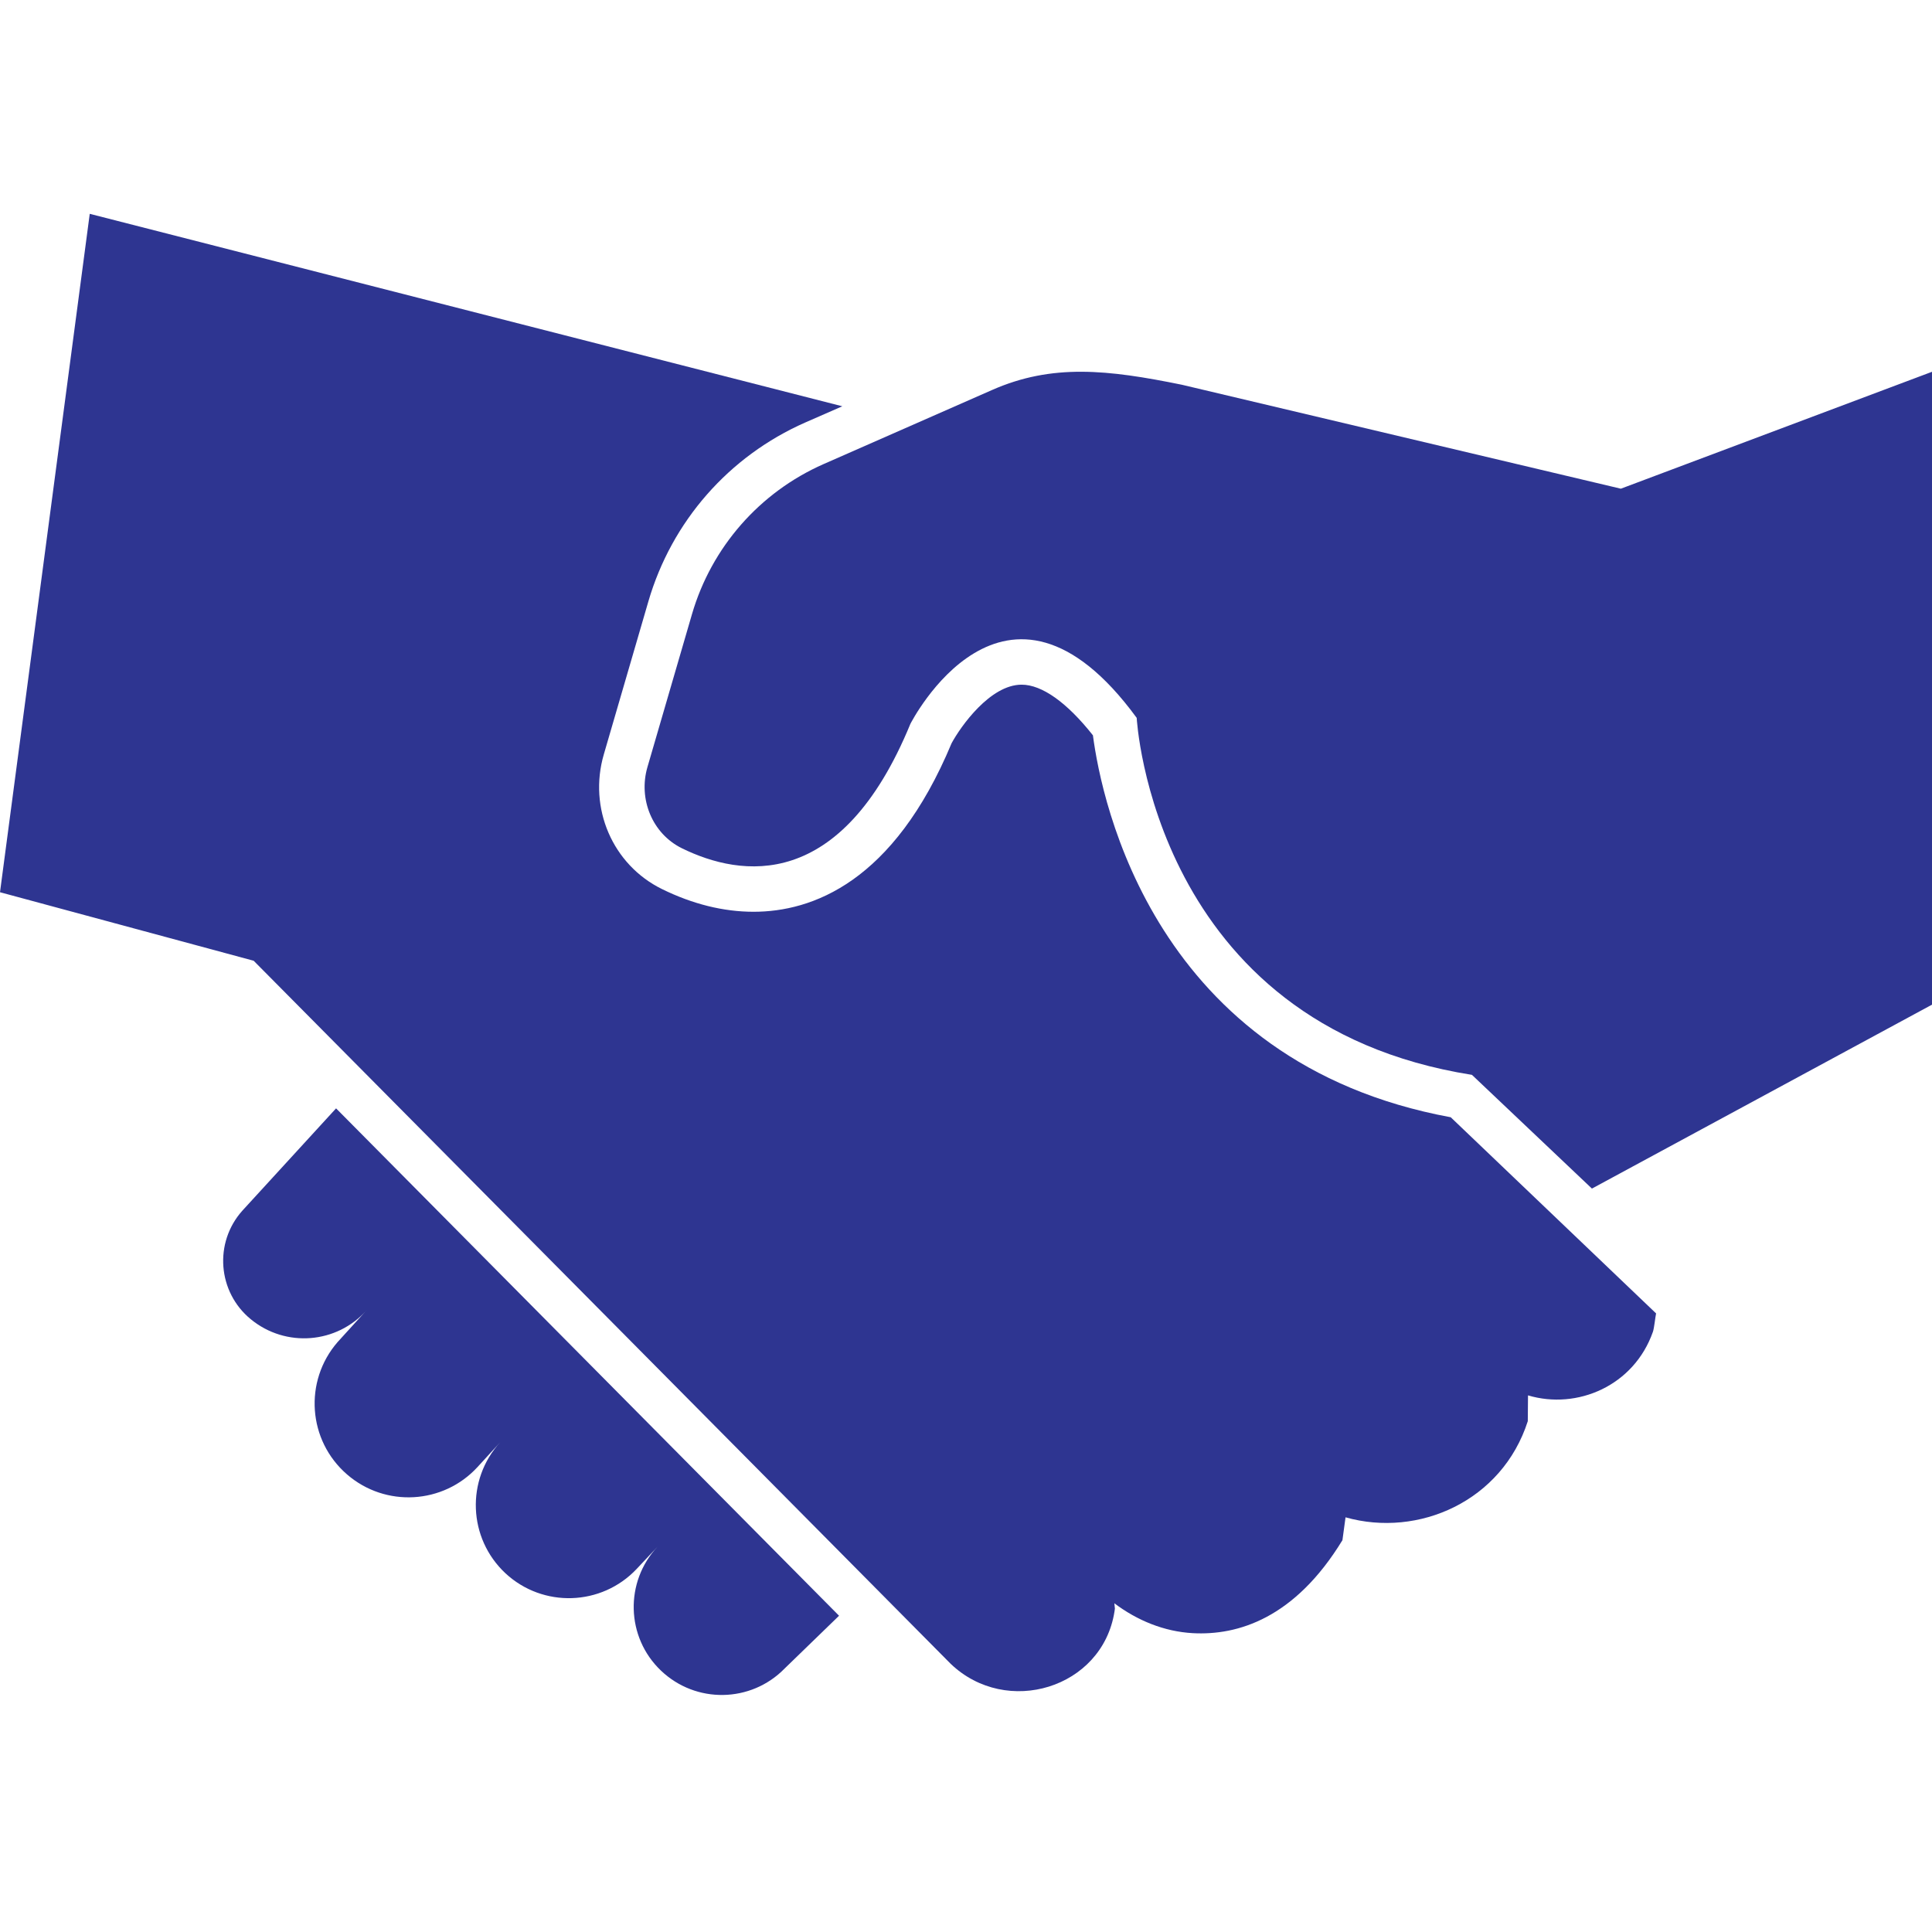 <?xml version="1.0" encoding="UTF-8"?> <svg xmlns="http://www.w3.org/2000/svg" xmlns:xlink="http://www.w3.org/1999/xlink" width="375pt" height="375pt" viewBox="0 0 375 375" version="1.2"><defs><clipPath id="clip1"><path d="M 0 41.25 L 322 41.25 L 322 329 L 0 329 Z M 0 41.25 "></path></clipPath></defs><g id="surface1"><path style=" stroke:none;fill-rule:nonzero;fill:rgb(18.039%,20.779%,56.859%);fill-opacity:1;" d="M 314.605 94.855 L 229.422 74.684 C 214.996 71.738 204.227 70.551 192.539 75.707 L 159.859 90.078 C 147.449 95.543 138.105 106.207 134.312 119.215 L 125.668 148.891 C 123.867 155.074 126.59 161.812 132.363 164.652 C 143.816 170.266 163.242 173.238 176.703 140.512 C 176.703 140.512 195.027 104.332 220.633 139.34 C 220.633 139.34 223.754 198.828 285.703 208.629 L 308.992 230.703 L 375 195.004 L 375 72.164 L 314.605 94.855 "></path><g clip-path="url(#clip1)" clip-rule="nonzero"><path style=" stroke:none;fill-rule:nonzero;fill:rgb(18.039%,20.779%,56.859%);fill-opacity:1;" d="M 212.137 142.727 C 207.113 136.367 202.25 132.895 198.297 132.895 C 192.172 132.895 186.445 141.039 184.703 144.262 C 173.438 171.289 157.602 176.973 146.266 176.973 C 140.434 176.973 134.441 175.492 128.48 172.562 C 118.902 167.848 114.156 156.859 117.203 146.418 L 125.844 116.754 C 130.371 101.195 141.473 88.539 156.297 82.008 L 163.492 78.859 L 17.418 41.504 L 0 173.18 L 49.234 186.48 L 184.512 322.93 C 195.367 333.344 213.941 327.707 216.312 312.852 C 216.344 312.648 216.387 312.441 216.402 312.238 L 216.297 311.195 C 220.723 314.535 225.965 316.691 231.531 316.996 C 240.25 317.465 251.293 314.141 260.566 298.949 L 261.168 294.512 C 275.316 298.512 291.547 291.391 296.543 275.852 L 296.586 270.84 C 306.137 273.695 317.152 268.98 320.828 258.508 C 321.078 257.805 321.285 255.664 321.445 254.934 L 281.586 216.859 C 224.078 206.254 213.809 155.512 212.137 142.727 "></path></g><path style=" stroke:none;fill-rule:nonzero;fill:rgb(18.039%,20.779%,56.859%);fill-opacity:1;" d="M 47.051 234.98 C 41.484 241.191 42.23 250.801 48.691 256.074 C 55.461 261.625 65.391 260.836 71.191 254.273 L 65.523 260.5 C 58.93 268.102 59.75 279.613 67.367 286.191 C 74.809 292.637 86.047 291.992 92.695 284.742 L 97.105 279.922 C 90.395 287.246 90.852 298.598 98.102 305.367 C 105.379 312.133 116.762 311.754 123.574 304.531 L 127.645 300.195 C 121.215 307.035 121.492 317.789 128.289 324.262 C 135.059 330.723 145.766 330.547 152.301 323.852 L 162.859 313.613 L 65.23 215.133 L 47.051 234.98 "></path></g></svg> 